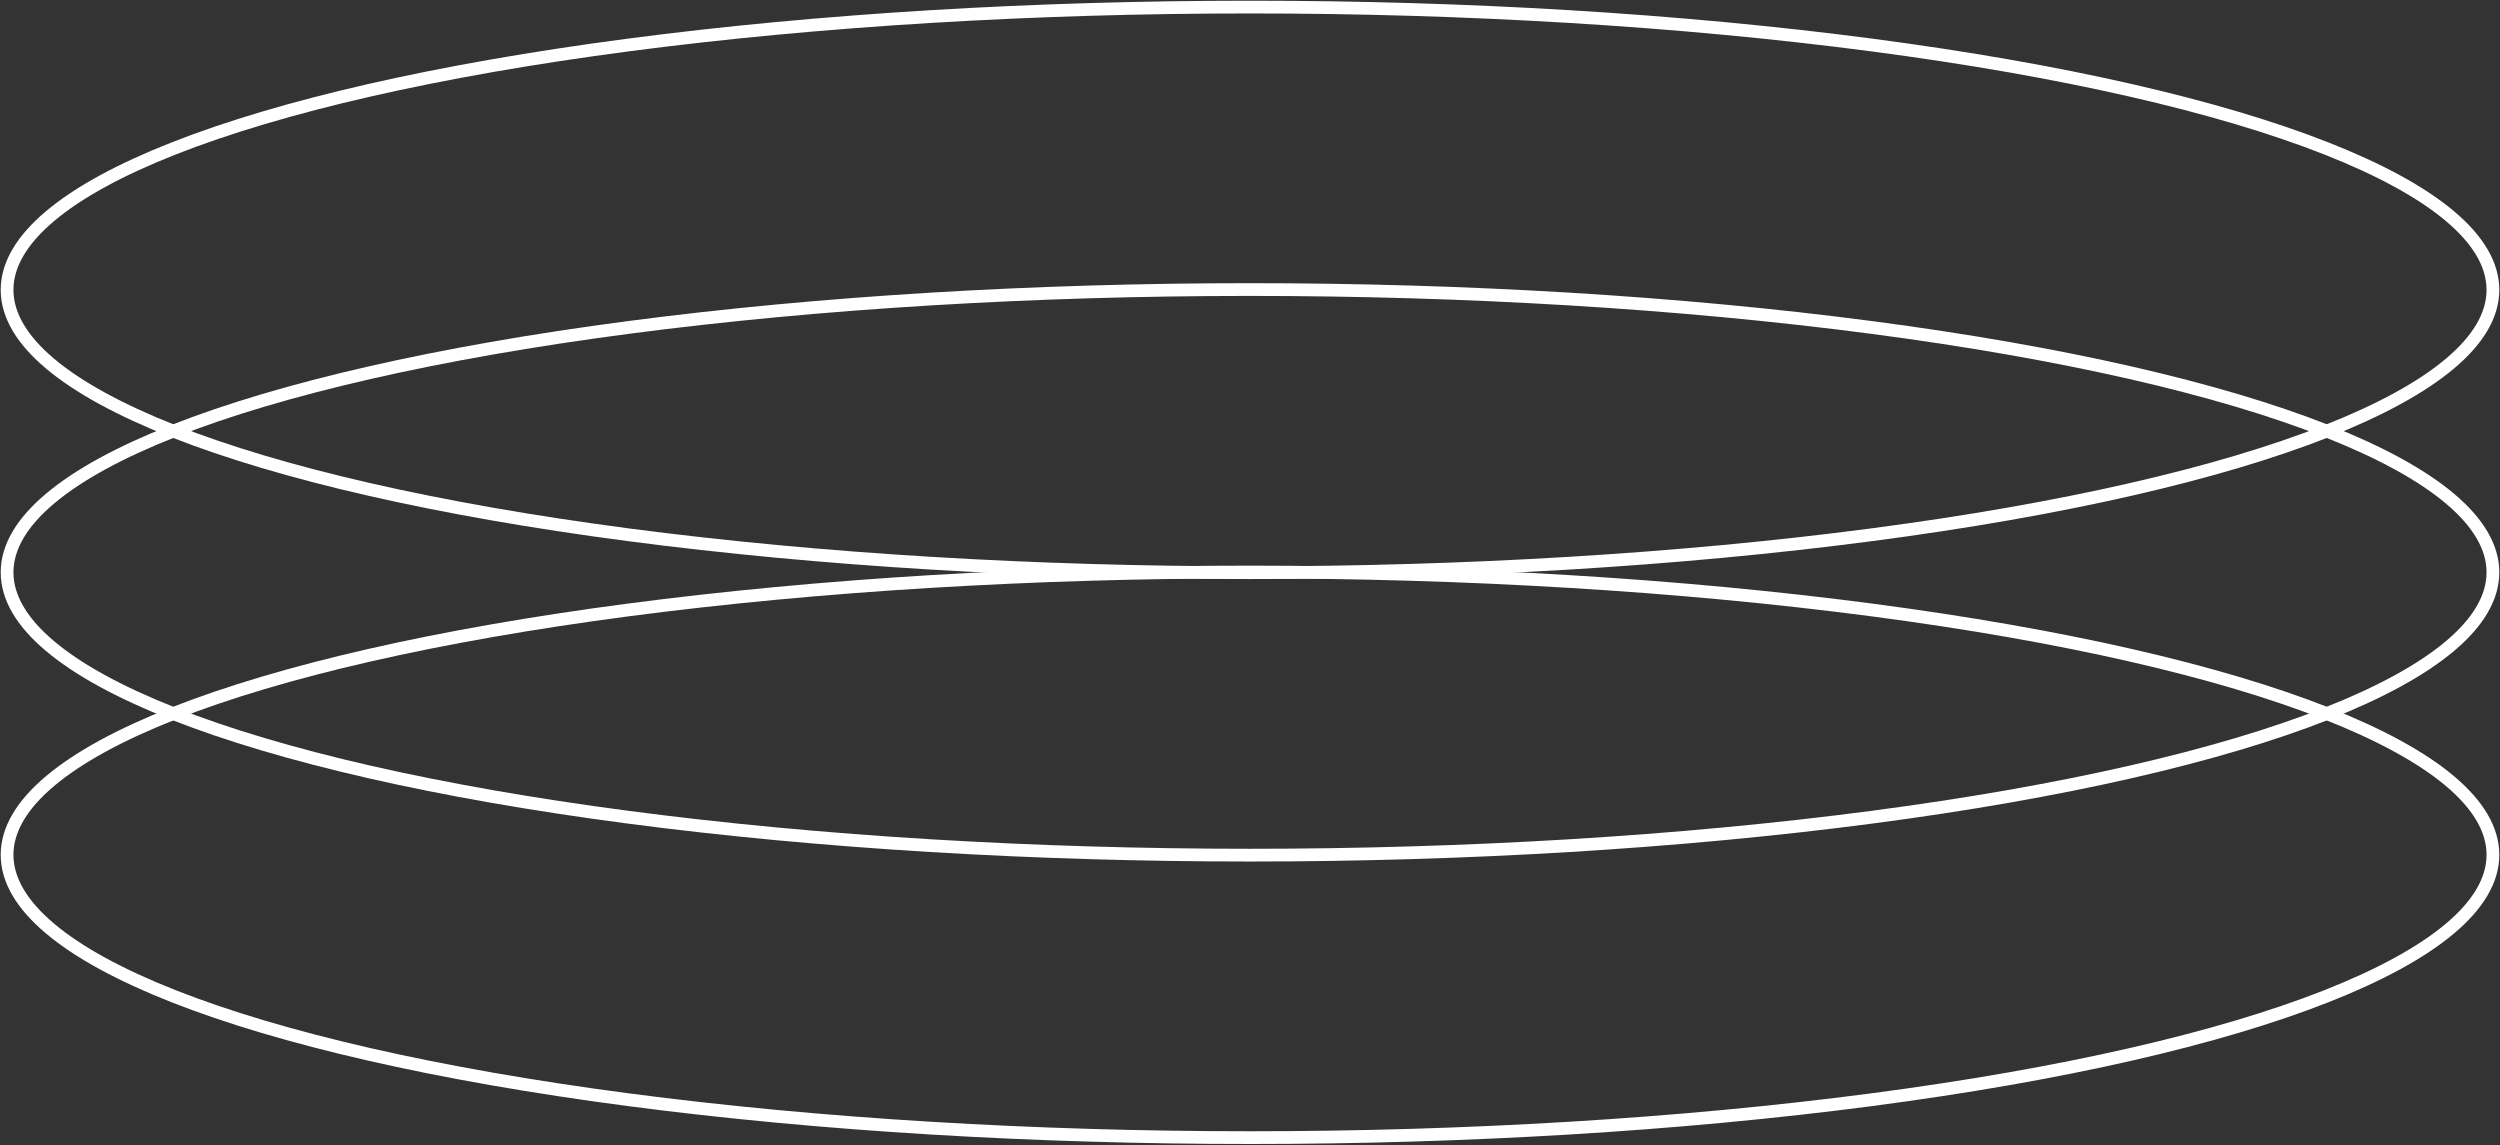 <?xml version="1.0" encoding="UTF-8"?> <svg xmlns="http://www.w3.org/2000/svg" width="1766" height="809" viewBox="0 0 1766 809" fill="none"><rect x="0" y="0" width="1766" height="809" fill="#333333" stroke="none"/> <ellipse cx="883" cy="204.769" rx="878" ry="199.77" transform="rotate(180 883 204.769)" stroke="white" stroke-width="9"></ellipse> <ellipse cx="883" cy="404.308" rx="878" ry="199.77" transform="rotate(180 883 404.308)" stroke="white" stroke-width="9"></ellipse> <ellipse cx="883" cy="603.848" rx="878" ry="199.77" transform="rotate(180 883 603.848)" stroke="white" stroke-width="9"></ellipse> </svg> 